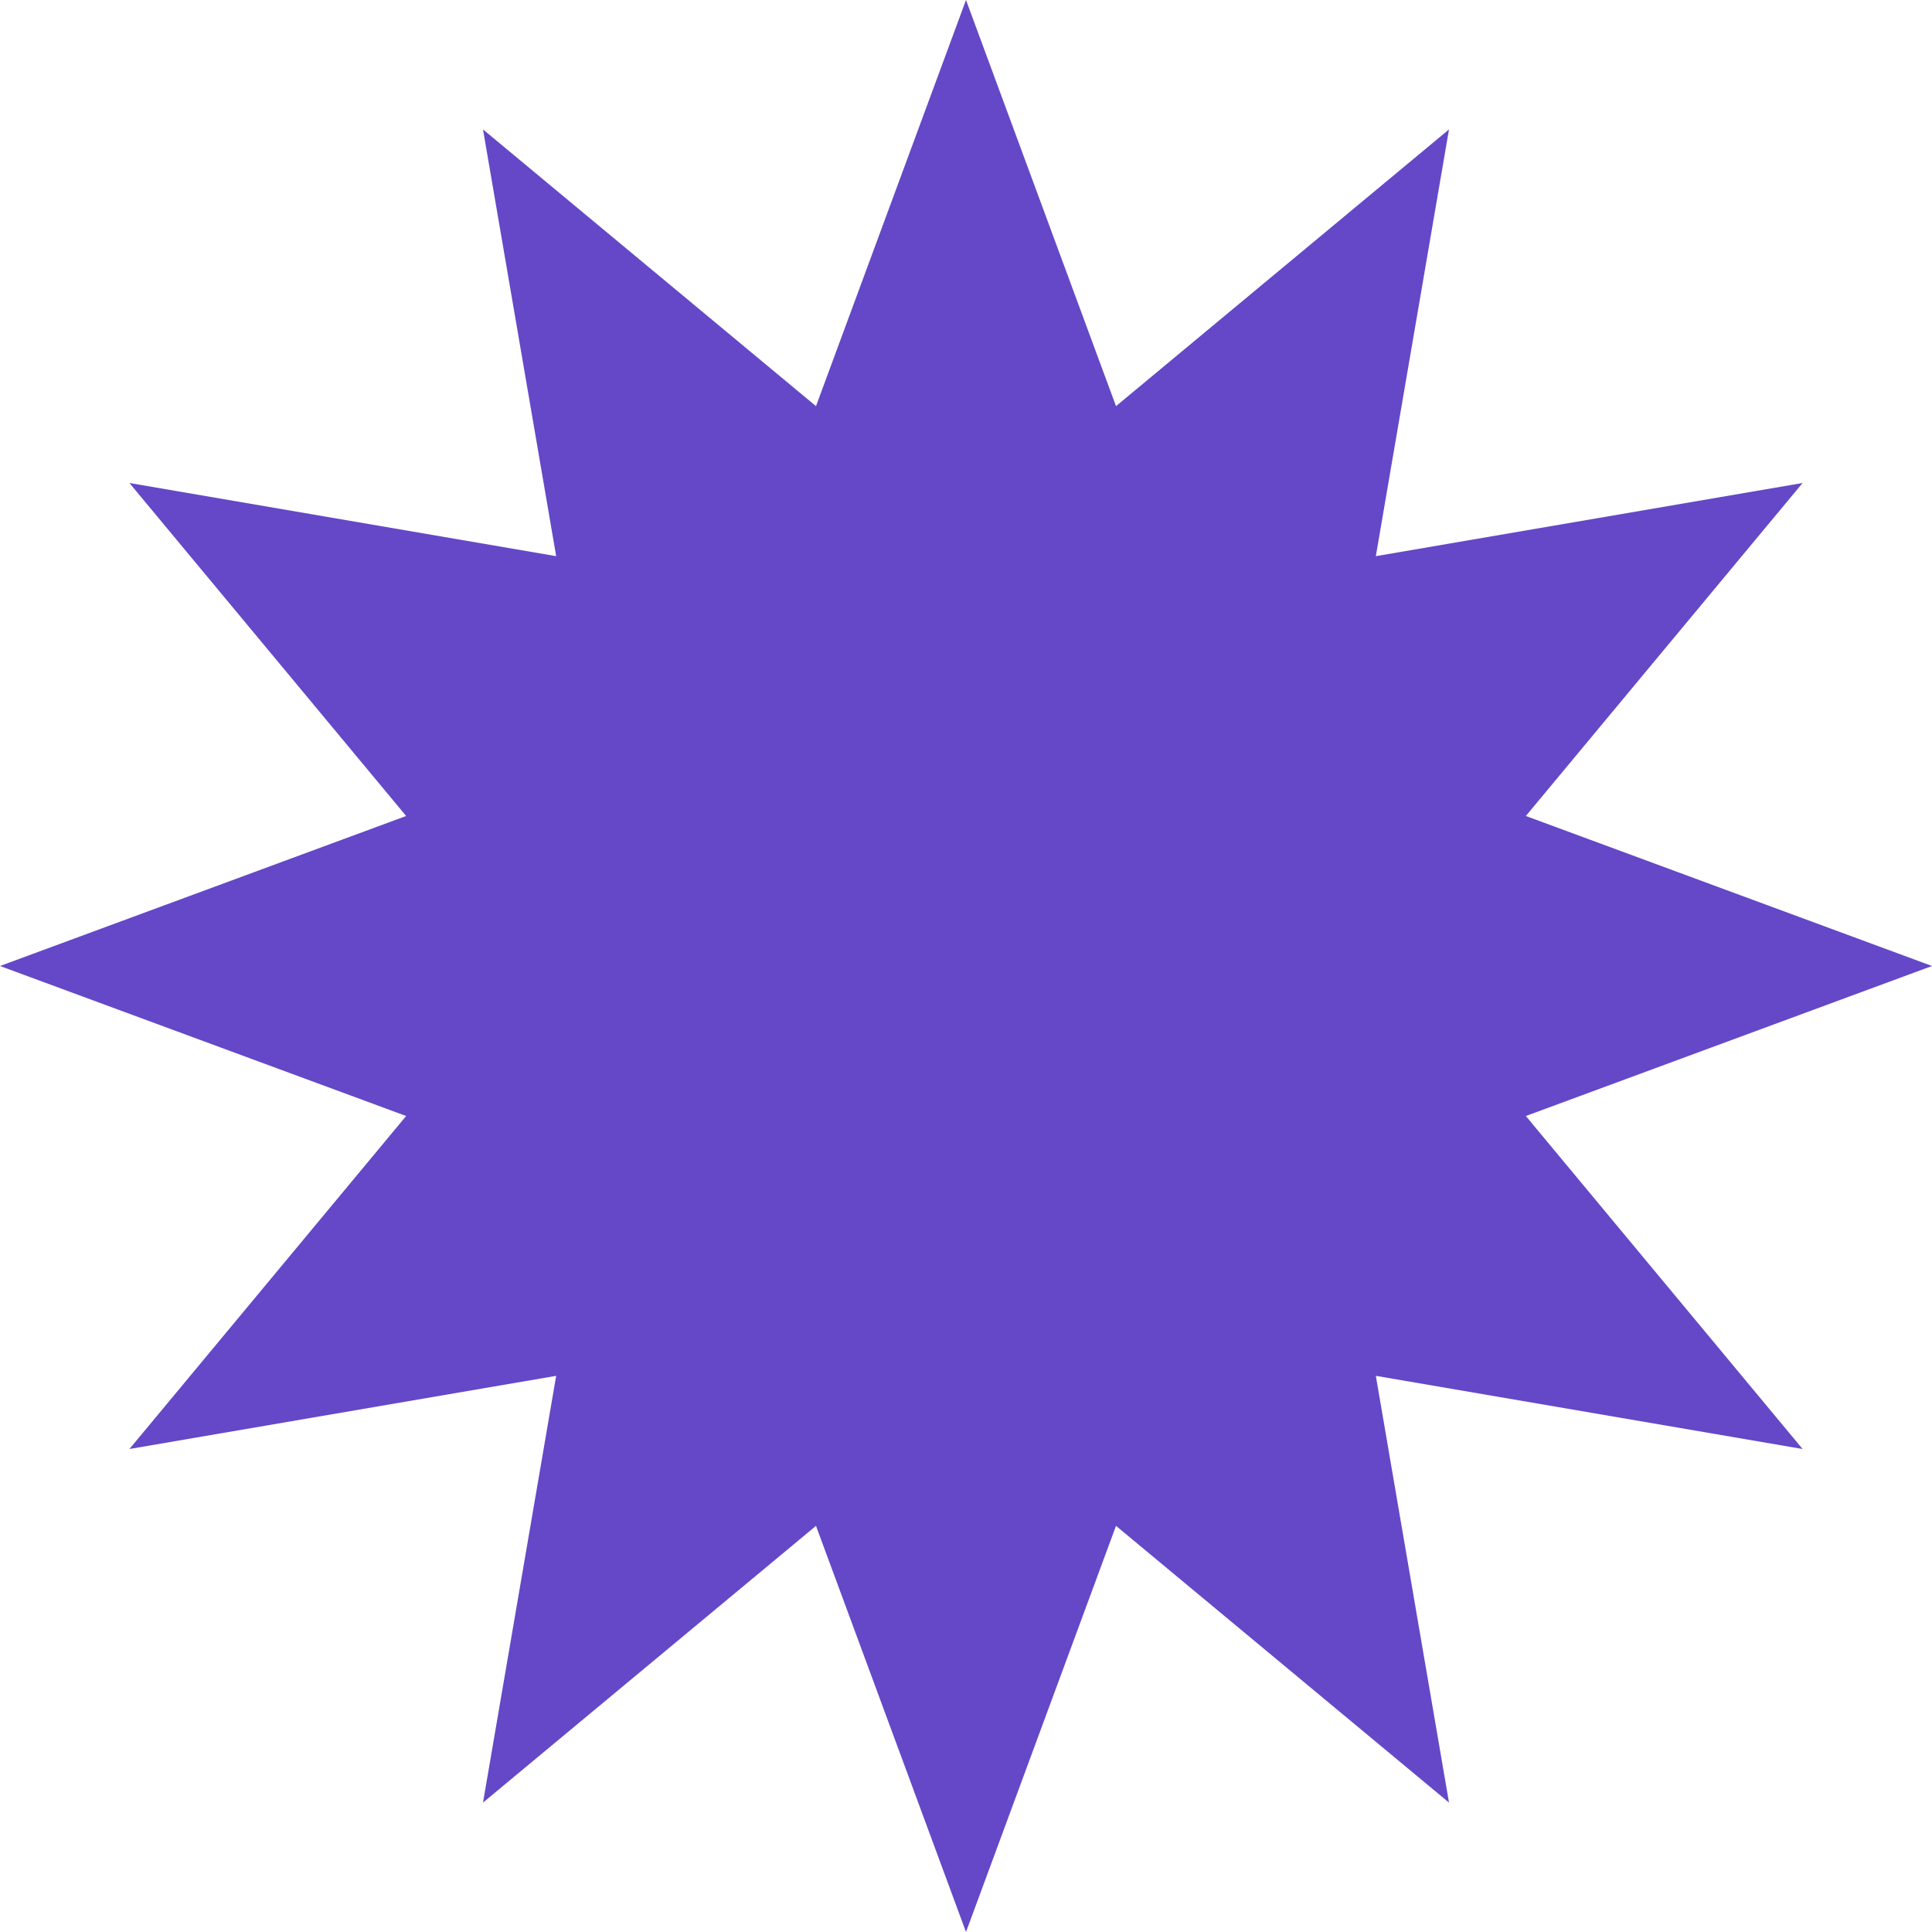 <?xml version="1.0" encoding="UTF-8"?> <svg xmlns="http://www.w3.org/2000/svg" width="200" height="200" viewBox="0 0 200 200" fill="none"> <g filter="url(#filter0_b_57_2122)"> <path d="M100 0L115.529 42.044L150 13.398L142.426 57.574L186.603 50L157.956 84.471L200 100L157.956 115.529L186.603 150L142.426 142.426L150 186.603L115.529 157.956L100 200L84.471 157.956L50 186.603L57.574 142.426L13.398 150L42.044 115.529L0 100L42.044 84.471L13.398 50L57.574 57.574L50 13.398L84.471 42.044L100 0Z" fill="#6448C7"></path> </g> <defs> <filter id="filter0_b_57_2122" x="-100" y="-100" width="400" height="400" filterUnits="userSpaceOnUse" color-interpolation-filters="sRGB"> <feFlood flood-opacity="0" result="BackgroundImageFix"></feFlood> <feGaussianBlur in="BackgroundImageFix" stdDeviation="50"></feGaussianBlur> <feComposite in2="SourceAlpha" operator="in" result="effect1_backgroundBlur_57_2122"></feComposite> <feBlend mode="normal" in="SourceGraphic" in2="effect1_backgroundBlur_57_2122" result="shape"></feBlend> </filter> </defs> </svg> 